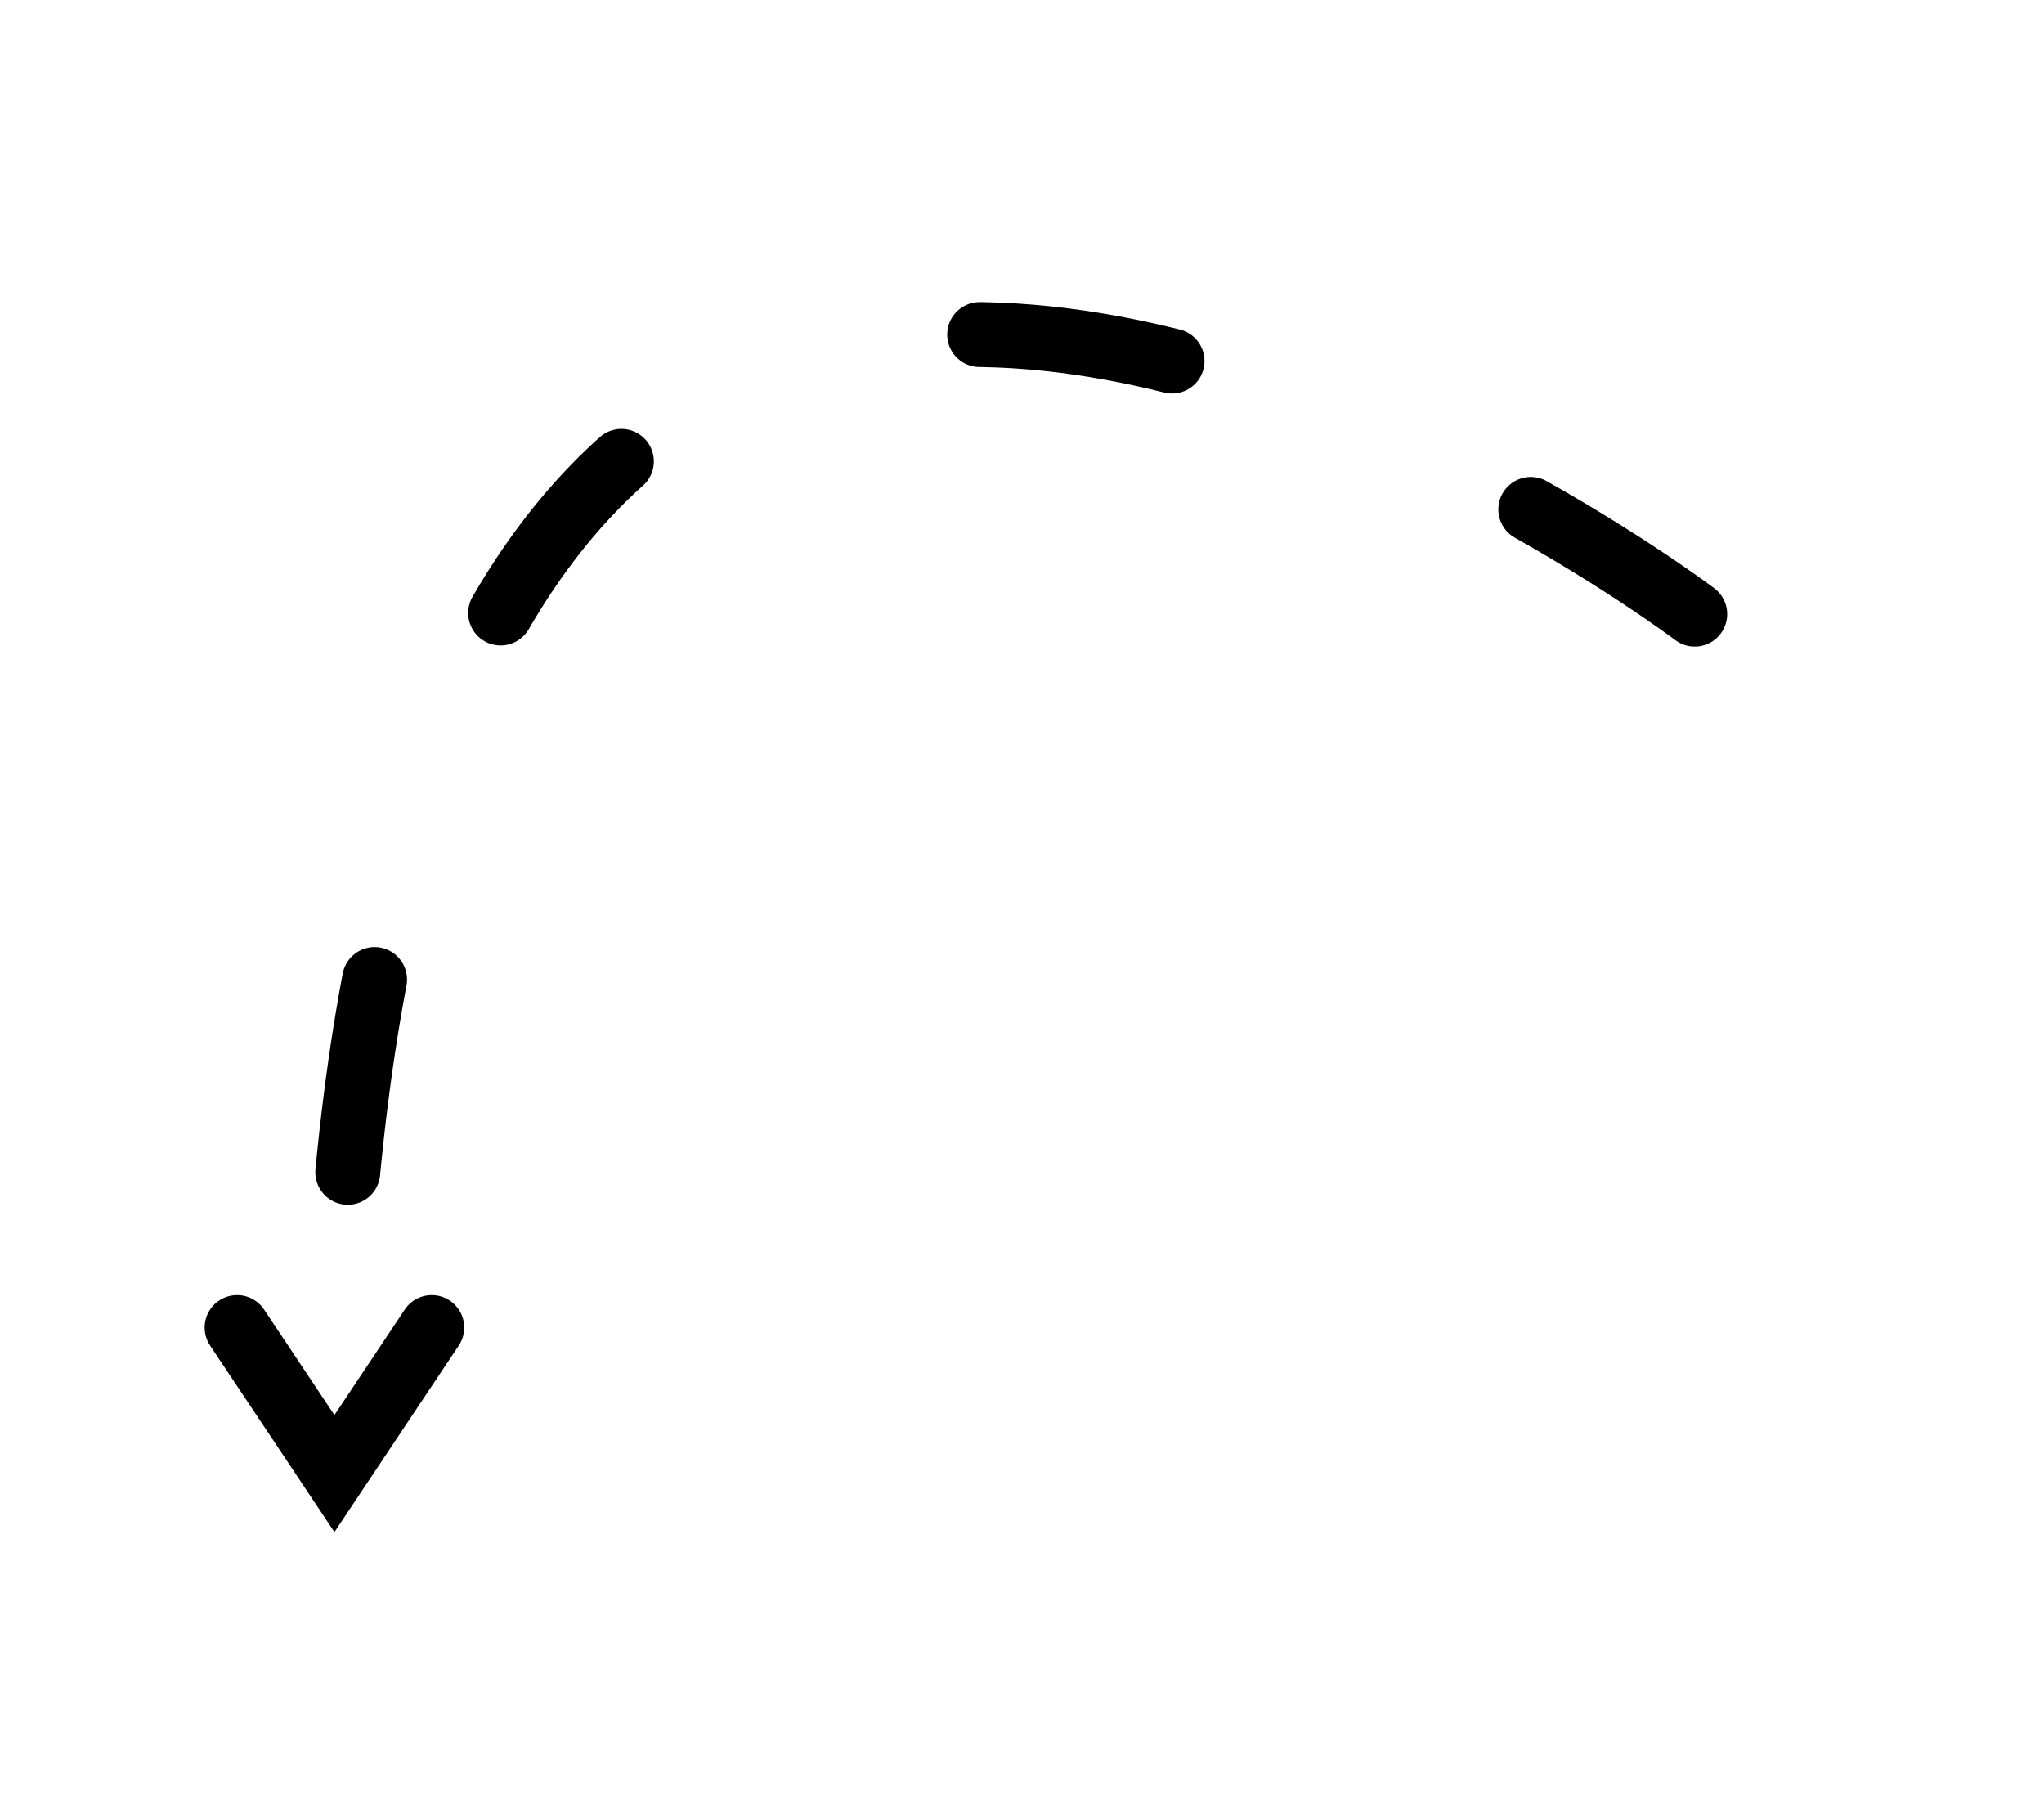 <?xml version="1.0" encoding="UTF-8" standalone="no"?> <svg xmlns="http://www.w3.org/2000/svg" xmlns:xlink="http://www.w3.org/1999/xlink" xmlns:serif="http://www.serif.com/" width="100%" height="100%" viewBox="0 0 126 112" xml:space="preserve" style="fill-rule:evenodd;clip-rule:evenodd;stroke-linecap:round;stroke-linejoin:round;stroke-miterlimit:1.5;"> <g transform="matrix(1,0,0,1,-607.175,-200.4)"> <g transform="matrix(1,-0,-0,1,607.175,200.4)"> <path d="M26.68,79.822L26.776,79.828L26.873,79.838L26.968,79.853L27.063,79.872L27.156,79.896L27.249,79.924L27.34,79.957L27.429,79.994L27.516,80.036L27.602,80.081L27.684,80.131L27.765,80.185L27.843,80.242L27.917,80.303L27.989,80.368L28.058,80.436L28.123,80.507L28.185,80.582L28.243,80.659L28.297,80.739L28.348,80.821L28.394,80.906L28.436,80.993L28.474,81.082L28.507,81.173L28.537,81.265L28.561,81.358L28.581,81.453L28.597,81.548L28.608,81.644L28.614,81.741L28.615,81.837L28.612,81.934L28.605,82.03L28.592,82.126L28.575,82.221L28.554,82.316L28.527,82.409L28.497,82.5L28.462,82.59L28.422,82.679L28.379,82.765L28.331,82.849L28.28,82.931L20.616,94.427L12.951,82.931L12.9,82.849L12.852,82.765L12.809,82.679L12.769,82.59L12.734,82.5L12.704,82.409L12.678,82.316L12.656,82.221L12.639,82.126L12.626,82.03L12.619,81.934L12.616,81.837L12.617,81.741L12.623,81.644L12.634,81.548L12.65,81.453L12.67,81.358L12.694,81.265L12.724,81.173L12.757,81.082L12.795,80.993L12.837,80.906L12.883,80.821L12.934,80.739L12.988,80.659L13.046,80.582L13.108,80.507L13.173,80.436L13.242,80.368L13.314,80.303L13.388,80.242L13.466,80.185L13.547,80.131L13.63,80.081L13.715,80.036L13.802,79.994L13.891,79.957L13.982,79.924L14.075,79.896L14.168,79.872L14.263,79.853L14.359,79.838L14.455,79.828L14.551,79.822L14.648,79.822L14.744,79.826L14.841,79.834L14.936,79.847L15.031,79.865L15.125,79.887L15.218,79.914L15.31,79.946L15.4,79.981L15.487,80.021L15.573,80.066L15.657,80.114L15.738,80.166L15.817,80.223L15.893,80.282L15.966,80.346L16.035,80.413L16.102,80.483L16.165,80.557L16.224,80.633L16.28,80.712L20.616,87.216L24.951,80.712L25.007,80.633L25.066,80.557L25.129,80.483L25.196,80.413L25.265,80.346L25.338,80.282L25.414,80.223L25.493,80.166L25.574,80.114L25.658,80.066L25.744,80.021L25.832,79.981L25.921,79.946L26.013,79.914L26.106,79.887L26.2,79.865L26.295,79.847L26.39,79.834L26.487,79.826L26.583,79.822L26.68,79.822Z"></path> <path d="M104.47,37.852C104.47,37.852 20.616,-25.541 20.616,90.821" style="fill:none;stroke:black;stroke-width:4px;stroke-dasharray:12,12,0,12;"></path> </g> </g> </svg> 